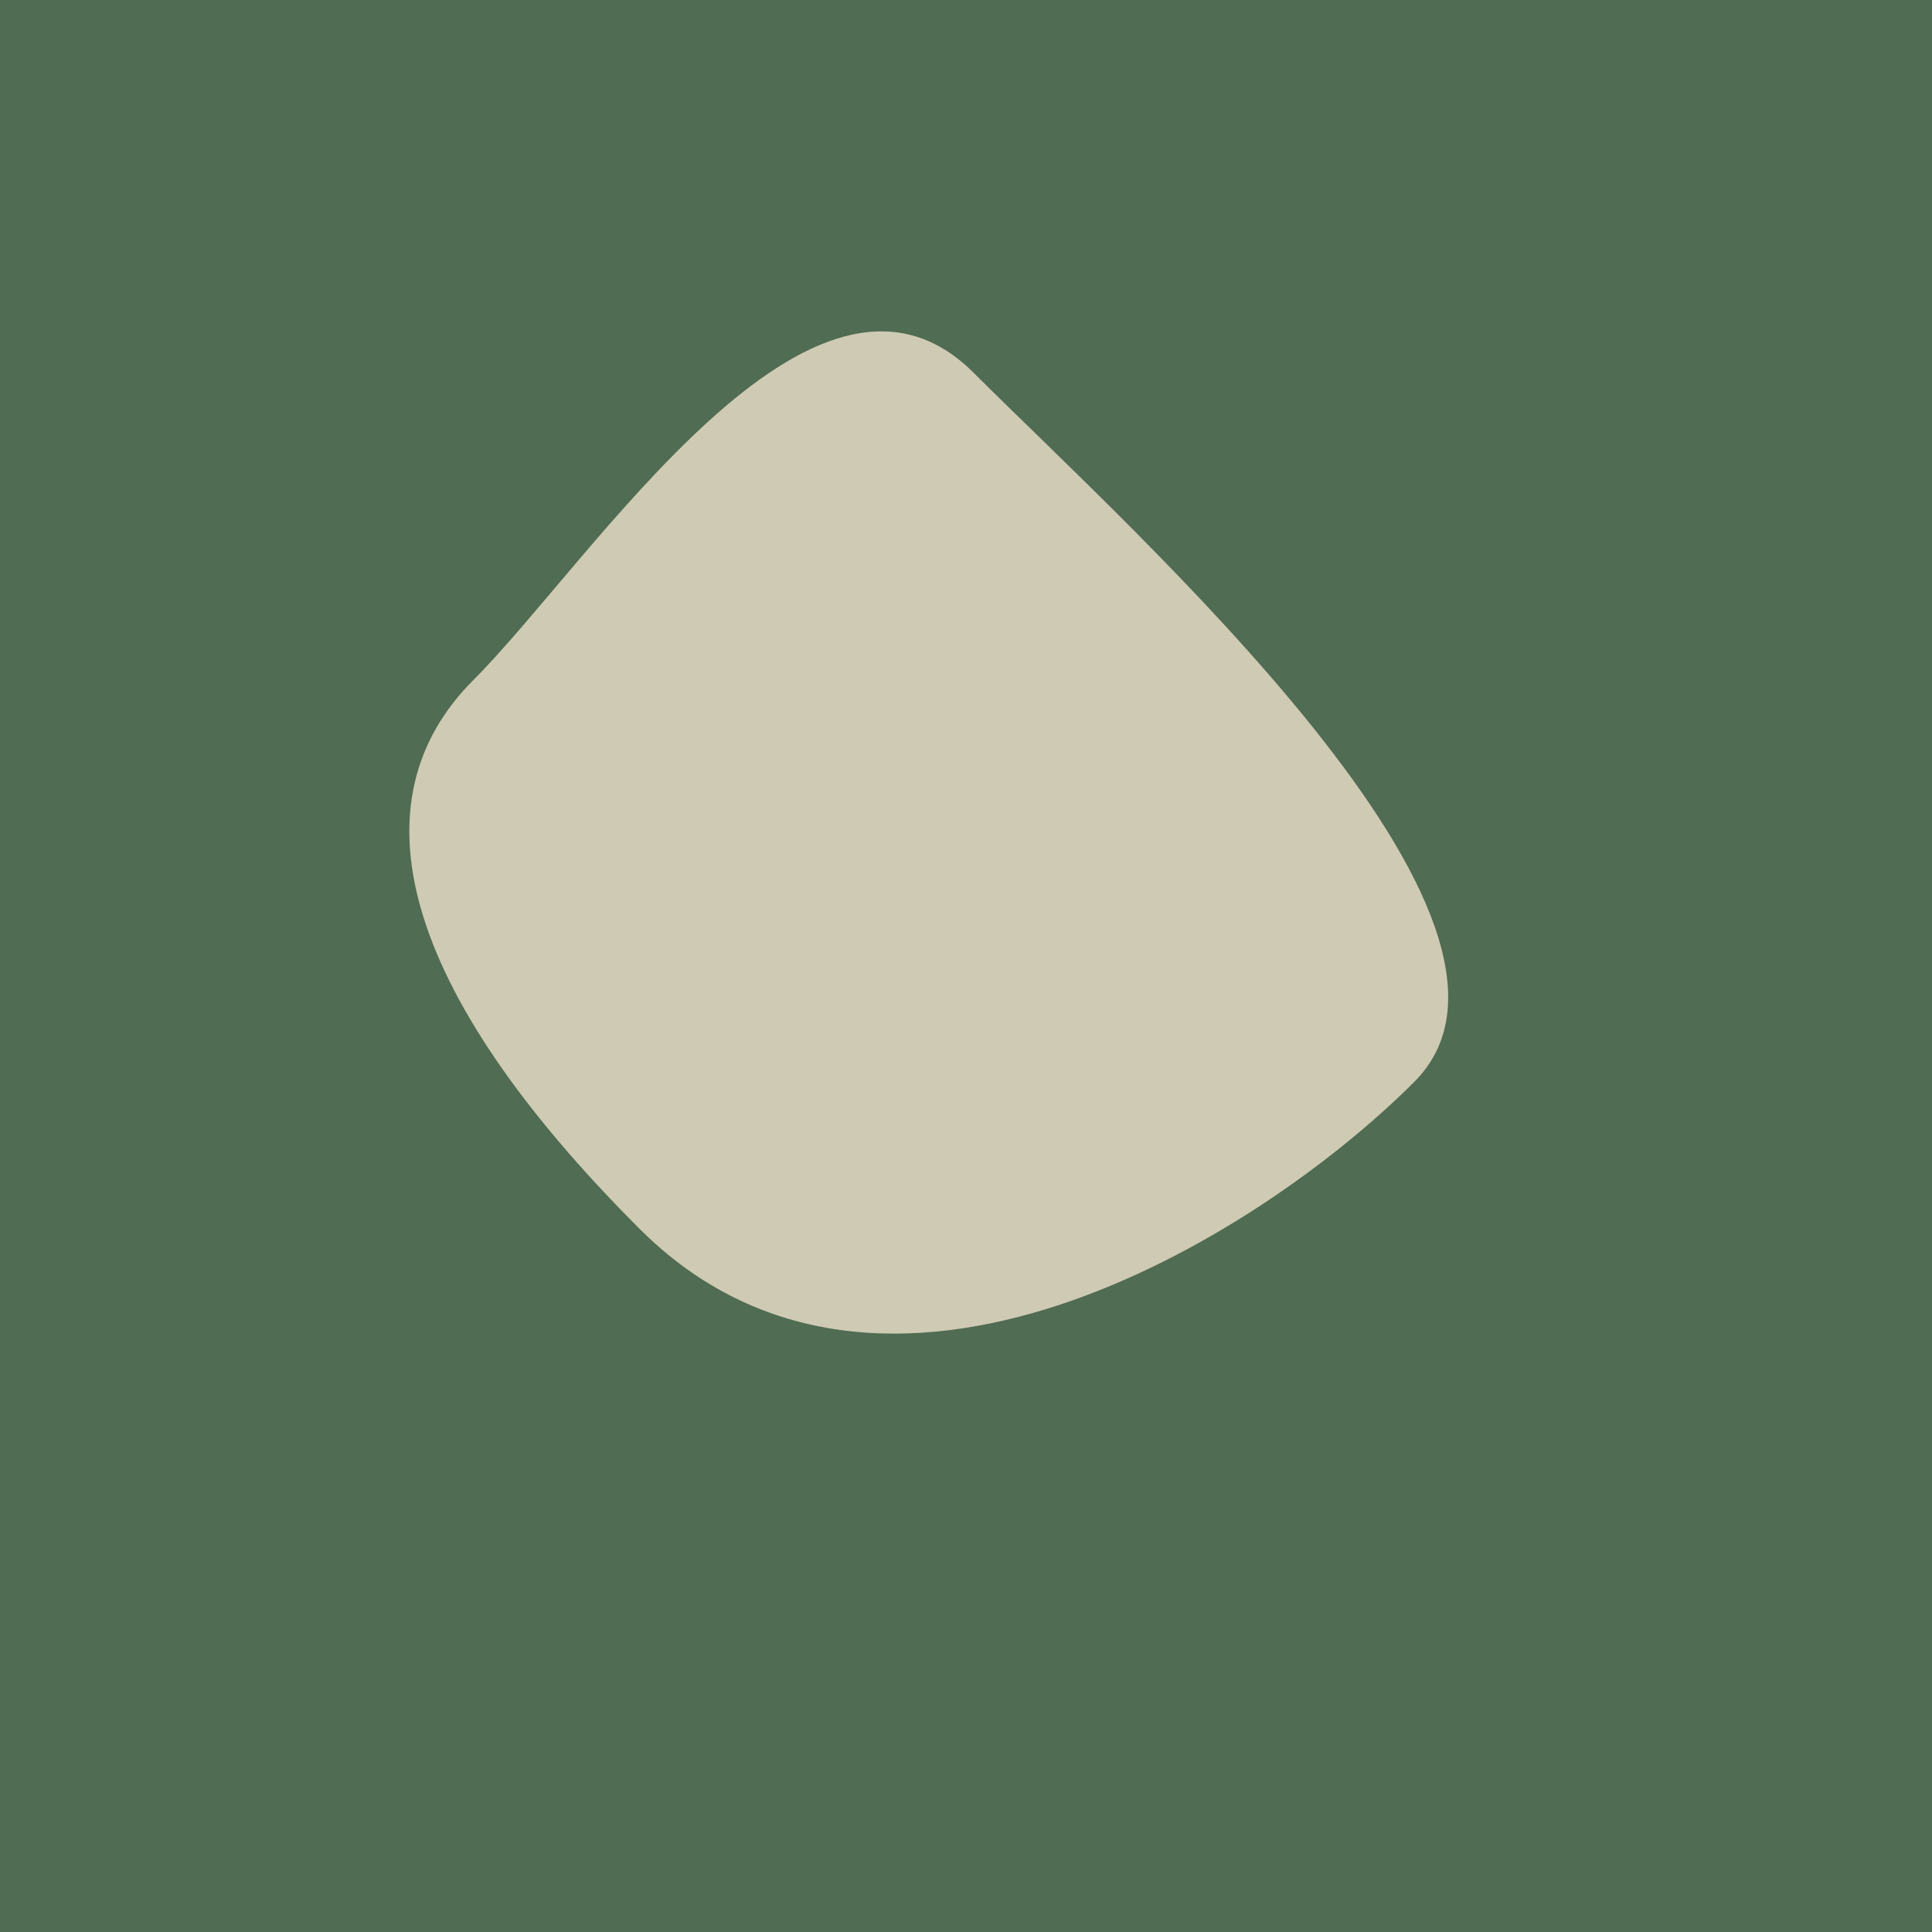 <?xml version="1.0" encoding="utf-8"?><!DOCTYPE svg ><svg width="1000px" height="1000px" xmlns="http://www.w3.org/2000/svg"><rect style="fill: rgb(80,108,82);" width="100%" height="100%"/><path d="M 245 352 C 307 290, 421 110, 504 193 C 587 276,  814 478, 732 560 C 650 642, 456 761, 331 636 C 206 511, 183 414, 245 352" style="fill: rgb(207,202,180);" x="143" y="207.5" width="714" height="585"/></svg>